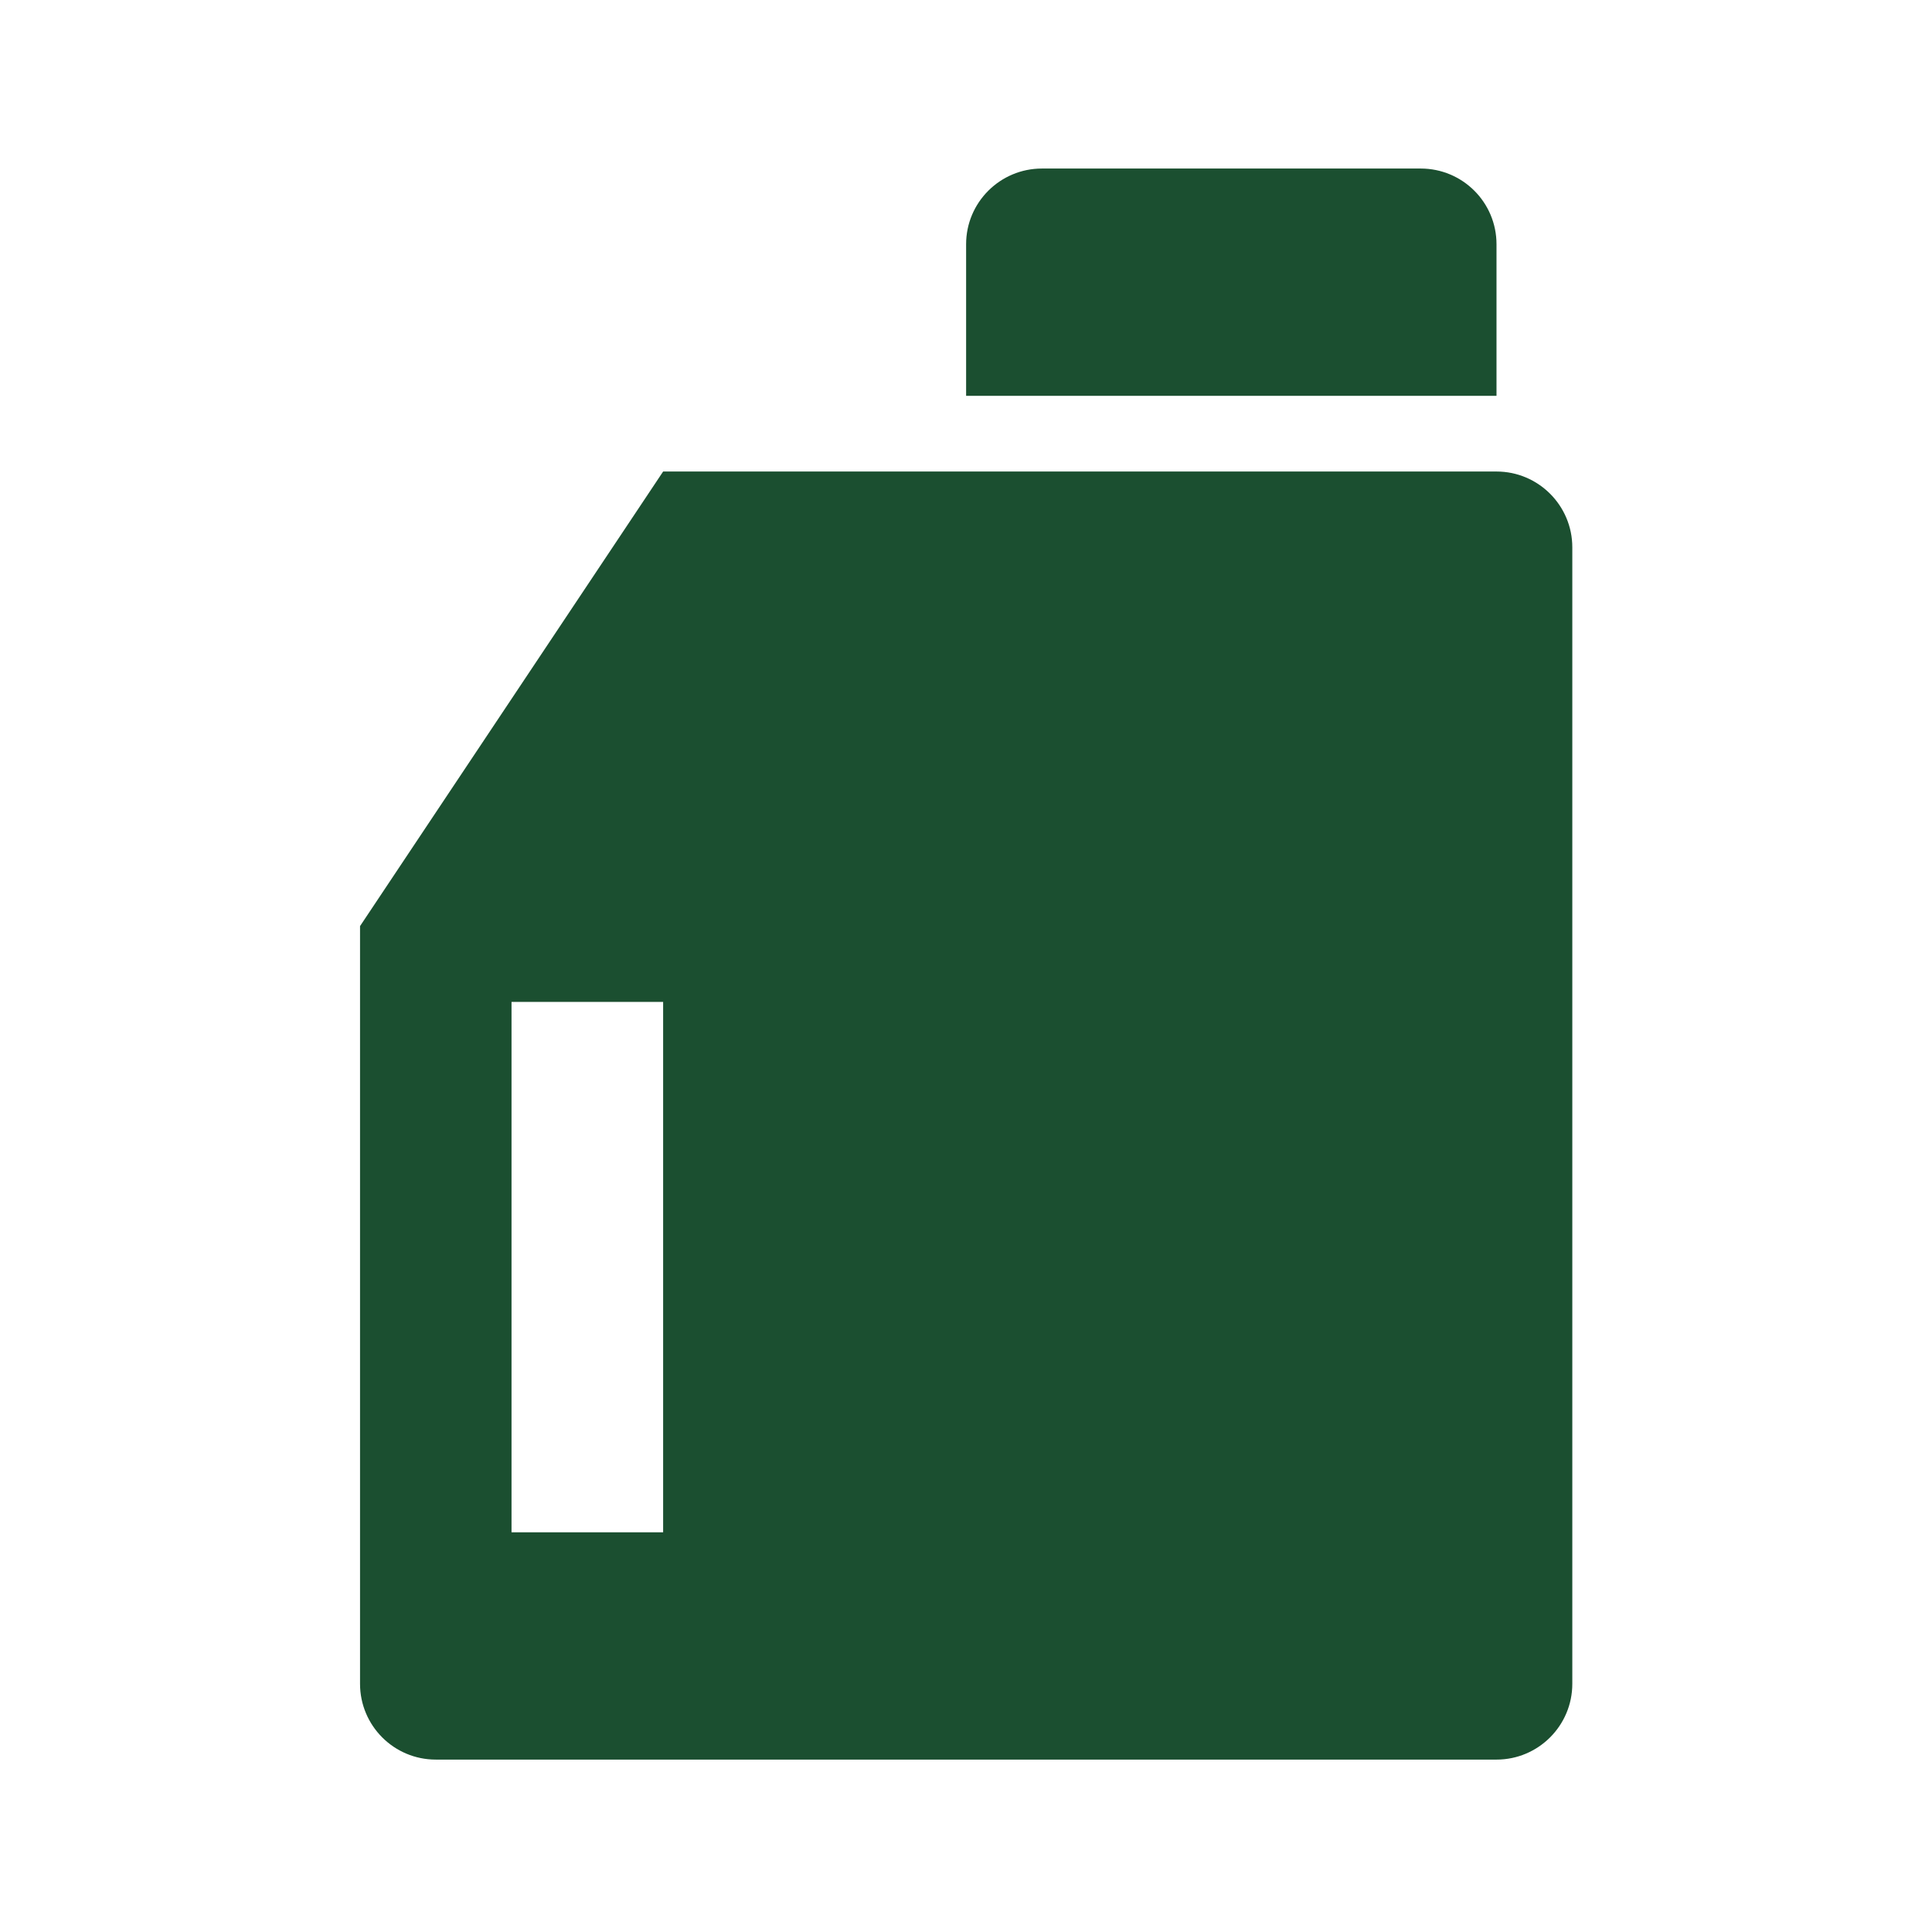 <svg width="17" height="17" viewBox="0 0 17 17" fill="none" xmlns="http://www.w3.org/2000/svg">
<path d="M5.835 4.149H13.168C13.536 4.149 13.835 4.448 13.835 4.816V14.816C13.835 15.184 13.536 15.483 13.168 15.483H3.835C3.466 15.483 3.168 15.184 3.168 14.816V8.149L5.835 4.149ZM9.168 1.483H12.501C12.87 1.483 13.168 1.781 13.168 2.149V3.483H8.501V2.149C8.501 1.781 8.8 1.483 9.168 1.483ZM4.501 8.816V13.483H5.835V8.816H4.501Z" fill="#1B4F30"/>
</svg>
